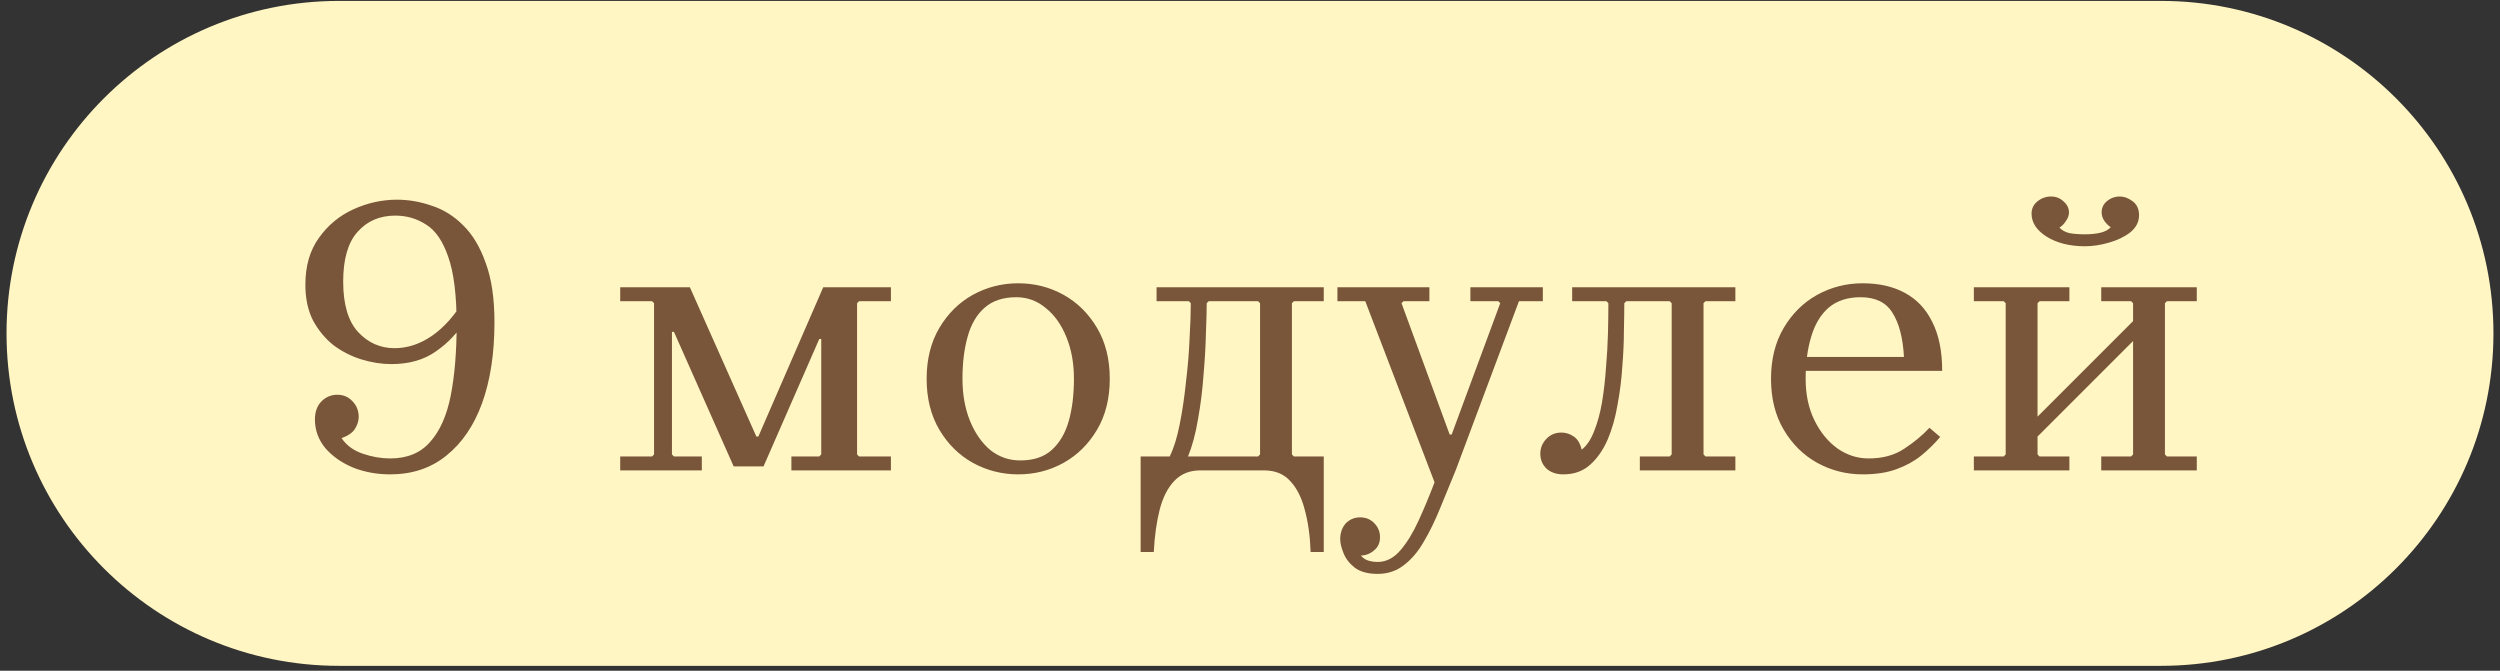 <?xml version="1.0" encoding="UTF-8"?> <svg xmlns="http://www.w3.org/2000/svg" width="287" height="77" viewBox="0 0 287 77" fill="none"><rect x="0" y="0" width="287" height="77" fill="#333333" stroke="none"/><g clip-path="url(#clip0_873_2640)"><path d="M248.082 0.105H38.916C17.837 0.105 0.75 17.193 0.75 38.272V38.272C0.75 59.35 17.837 76.438 38.916 76.438H248.082C269.16 76.438 286.248 59.35 286.248 38.272C286.248 17.193 269.16 0.105 248.082 0.105Z" fill="#FFF6C3"></path><path d="M44.791 54.457C43.267 54.457 41.85 54.198 40.541 53.68C39.23 53.132 38.164 52.385 37.342 51.441C36.549 50.466 36.153 49.369 36.153 48.15C36.153 47.297 36.397 46.612 36.885 46.094C37.402 45.576 38.012 45.317 38.712 45.317C39.413 45.317 39.992 45.561 40.449 46.048C40.937 46.536 41.18 47.145 41.18 47.876C41.18 48.303 41.043 48.745 40.769 49.202C40.495 49.658 39.977 50.024 39.215 50.298C39.764 51.121 40.571 51.715 41.637 52.081C42.704 52.446 43.755 52.629 44.791 52.629C46.74 52.629 48.264 52.004 49.361 50.755C50.488 49.506 51.28 47.739 51.737 45.454C52.194 43.139 52.422 40.412 52.422 37.274C52.422 33.892 52.102 31.302 51.463 29.505C50.853 27.707 50.016 26.474 48.949 25.803C47.883 25.102 46.695 24.752 45.385 24.752C43.587 24.752 42.14 25.377 41.043 26.626C39.946 27.845 39.398 29.749 39.398 32.338C39.398 34.928 39.962 36.847 41.089 38.096C42.247 39.346 43.648 39.97 45.293 39.97C46.786 39.97 48.218 39.498 49.589 38.553C50.96 37.609 52.209 36.208 53.336 34.349V36.863C52.544 38.203 51.447 39.361 50.046 40.336C48.675 41.311 46.969 41.798 44.928 41.798C43.8 41.798 42.643 41.615 41.455 41.25C40.297 40.884 39.23 40.336 38.255 39.605C37.311 38.843 36.534 37.898 35.925 36.771C35.346 35.613 35.056 34.258 35.056 32.704C35.056 30.541 35.574 28.743 36.61 27.311C37.646 25.849 38.971 24.752 40.586 24.021C42.201 23.29 43.861 22.924 45.568 22.924C46.908 22.924 48.233 23.153 49.543 23.61C50.884 24.036 52.087 24.783 53.154 25.849C54.25 26.915 55.119 28.362 55.758 30.19C56.429 31.988 56.764 34.258 56.764 37C56.764 40.564 56.292 43.657 55.347 46.277C54.403 48.866 53.032 50.877 51.234 52.309C49.467 53.741 47.319 54.457 44.791 54.457ZM98.62 34.578L98.392 34.806V52.172L98.62 52.401H102.276V54H90.851V52.401H94.05L94.279 52.172V38.919H94.05L87.652 53.543H84.225L77.37 38.096H77.141V52.172L77.37 52.401H80.569V54H71.2V52.401H74.856L75.085 52.172V34.806L74.856 34.578H71.2V32.978H79.198L86.83 50.115H87.058L94.507 32.978H102.276V34.578H98.62ZM116.89 32.521C118.778 32.521 120.515 32.963 122.099 33.846C123.684 34.73 124.963 35.994 125.938 37.639C126.913 39.285 127.401 41.234 127.401 43.489C127.401 45.744 126.913 47.693 125.938 49.339C124.963 50.984 123.684 52.248 122.099 53.132C120.515 54.015 118.778 54.457 116.89 54.457C115.031 54.457 113.295 54.015 111.68 53.132C110.096 52.248 108.816 50.984 107.841 49.339C106.866 47.693 106.379 45.744 106.379 43.489C106.379 41.234 106.866 39.285 107.841 37.639C108.816 35.994 110.096 34.73 111.68 33.846C113.295 32.963 115.031 32.521 116.89 32.521ZM117.118 52.858C118.641 52.858 119.845 52.461 120.728 51.669C121.642 50.847 122.297 49.735 122.693 48.333C123.09 46.932 123.288 45.317 123.288 43.489C123.288 41.691 122.998 40.092 122.419 38.691C121.84 37.259 121.048 36.147 120.043 35.355C119.068 34.532 117.941 34.121 116.661 34.121C115.168 34.121 113.965 34.517 113.051 35.309C112.137 36.101 111.482 37.213 111.086 38.645C110.69 40.046 110.492 41.661 110.492 43.489C110.492 45.287 110.781 46.901 111.36 48.333C111.939 49.735 112.716 50.847 113.691 51.669C114.696 52.461 115.838 52.858 117.118 52.858ZM151.967 34.578H148.54L148.311 34.806V52.172L148.54 52.401H151.967V63.368H150.459C150.398 61.541 150.17 59.91 149.774 58.479C149.408 57.077 148.845 55.98 148.083 55.188C147.352 54.396 146.362 54 145.112 54H137.8C136.582 54 135.592 54.396 134.83 55.188C134.068 55.98 133.505 57.077 133.139 58.479C132.773 59.91 132.545 61.541 132.454 63.368H130.945V52.401H134.282C134.739 51.486 135.119 50.268 135.424 48.745C135.729 47.221 135.972 45.576 136.155 43.809C136.369 42.042 136.506 40.366 136.567 38.782C136.658 37.167 136.704 35.842 136.704 34.806L136.475 34.578H132.773V32.978H151.967V34.578ZM144.427 52.401L144.655 52.172V34.806L144.427 34.578H138.76L138.532 34.806C138.532 35.629 138.501 36.771 138.44 38.234C138.41 39.696 138.318 41.295 138.166 43.032C138.044 44.769 137.831 46.475 137.526 48.15C137.252 49.796 136.871 51.212 136.384 52.401H144.427ZM164.687 55.371L156.735 34.578H153.536V32.978H164.093V34.578H161.122L160.894 34.806L166.423 49.887H166.652L172.227 34.806L171.999 34.578H168.8V32.978H177.117V34.578H174.375L167.109 54L164.687 55.371ZM158.152 65.882C157.024 65.882 156.141 65.638 155.501 65.151C154.892 64.663 154.465 64.1 154.221 63.46C153.978 62.85 153.856 62.333 153.856 61.906C153.856 61.175 154.069 60.566 154.496 60.078C154.953 59.621 155.501 59.393 156.141 59.393C156.781 59.393 157.314 59.606 157.74 60.032C158.197 60.489 158.426 61.038 158.426 61.678C158.426 62.317 158.197 62.82 157.74 63.186C157.283 63.582 156.75 63.78 156.141 63.78C155.806 63.78 155.486 63.688 155.181 63.506C154.876 63.353 154.633 63.14 154.45 62.866C154.267 62.592 154.176 62.272 154.176 61.906H155.547C155.547 62.211 155.608 62.561 155.729 62.957C155.882 63.384 156.141 63.749 156.506 64.054C156.902 64.359 157.451 64.511 158.152 64.511C159.126 64.511 159.995 64.069 160.756 63.186C161.518 62.302 162.219 61.16 162.859 59.758C163.498 58.357 164.108 56.894 164.687 55.371L167.109 54C166.499 55.493 165.905 56.94 165.326 58.342C164.748 59.773 164.123 61.053 163.453 62.18C162.813 63.307 162.051 64.206 161.168 64.877C160.315 65.547 159.309 65.882 158.152 65.882ZM195.793 34.578L195.565 34.806V52.172L195.793 52.401H199.221V54H188.253V52.401H191.68L191.909 52.172V34.806L191.68 34.578H186.699L186.47 34.806C186.47 35.629 186.455 36.68 186.425 37.959C186.425 39.209 186.364 40.58 186.242 42.072C186.151 43.535 185.968 44.997 185.694 46.459C185.45 47.922 185.069 49.262 184.551 50.481C184.033 51.669 183.363 52.629 182.54 53.36C181.718 54.091 180.697 54.457 179.478 54.457C178.656 54.457 178.001 54.228 177.513 53.772C177.056 53.315 176.828 52.751 176.828 52.081C176.828 51.441 177.056 50.877 177.513 50.39C177.97 49.902 178.549 49.658 179.25 49.658C179.768 49.658 180.24 49.811 180.667 50.115C181.093 50.39 181.398 50.892 181.581 51.624C182.159 51.167 182.632 50.466 182.997 49.521C183.393 48.547 183.698 47.434 183.911 46.185C184.125 44.906 184.277 43.58 184.368 42.209C184.49 40.808 184.566 39.467 184.597 38.188C184.627 36.908 184.642 35.781 184.642 34.806L184.414 34.578H180.484V32.978H199.221V34.578H195.793ZM213.823 54.457C211.965 54.457 210.228 54.015 208.613 53.132C207.029 52.248 205.75 50.984 204.775 49.339C203.8 47.693 203.312 45.744 203.312 43.489C203.312 41.234 203.8 39.285 204.775 37.639C205.75 35.994 207.029 34.73 208.613 33.846C210.228 32.963 211.965 32.521 213.823 32.521C215.712 32.521 217.327 32.887 218.667 33.618C220.038 34.349 221.09 35.461 221.821 36.954C222.582 38.447 222.963 40.321 222.963 42.575H206.968V40.975H218.576C218.454 38.782 218.012 37.091 217.251 35.903C216.52 34.715 215.301 34.121 213.595 34.121C212.102 34.121 210.883 34.517 209.939 35.309C209.025 36.101 208.354 37.213 207.928 38.645C207.501 40.046 207.288 41.661 207.288 43.489C207.288 45.287 207.623 46.871 208.294 48.242C208.964 49.613 209.847 50.694 210.944 51.486C212.041 52.248 213.229 52.629 214.509 52.629C216.123 52.629 217.479 52.263 218.576 51.532C219.703 50.801 220.678 49.994 221.501 49.11L222.735 50.161C222.095 50.923 221.364 51.639 220.541 52.309C219.749 52.949 218.805 53.467 217.708 53.863C216.641 54.259 215.347 54.457 213.823 54.457ZM233.91 52.172L234.138 52.401H237.566V54H226.598V52.401H230.025L230.254 52.172V34.806L230.025 34.578H226.598V32.978H237.566V34.578H234.138L233.91 34.806V52.172ZM248.534 52.172L248.762 52.401H252.19V54H241.222V52.401H244.649L244.878 52.172V34.806L244.649 34.578H241.222V32.978H252.19V34.578H248.762L248.534 34.806V52.172ZM244.878 39.148L233.91 50.115V47.831L244.878 36.863V39.148ZM233.224 24.524C233.224 23.945 233.453 23.473 233.91 23.107C234.367 22.741 234.885 22.558 235.464 22.558C236.012 22.558 236.484 22.741 236.88 23.107C237.307 23.473 237.52 23.899 237.52 24.387C237.52 24.722 237.398 25.057 237.154 25.392C236.941 25.727 236.697 25.971 236.423 26.123C236.697 26.428 237.078 26.641 237.566 26.763C238.084 26.854 238.678 26.9 239.348 26.9C240.018 26.9 240.612 26.839 241.13 26.717C241.648 26.595 242.044 26.382 242.319 26.077C242.105 25.956 241.877 25.742 241.633 25.438C241.389 25.102 241.267 24.752 241.267 24.387C241.267 23.869 241.465 23.442 241.862 23.107C242.288 22.741 242.791 22.558 243.37 22.558C243.857 22.558 244.345 22.741 244.832 23.107C245.319 23.473 245.563 24.006 245.563 24.706C245.563 25.468 245.228 26.123 244.558 26.672C243.888 27.189 243.065 27.585 242.09 27.86C241.146 28.134 240.232 28.271 239.348 28.271C237.611 28.271 236.149 27.905 234.961 27.174C233.803 26.443 233.224 25.559 233.224 24.524Z" fill="#79563A"></path></g><defs><clipPath id="clip0_873_2640"><rect width="287" height="77" fill="white"></rect></clipPath></defs></svg> 